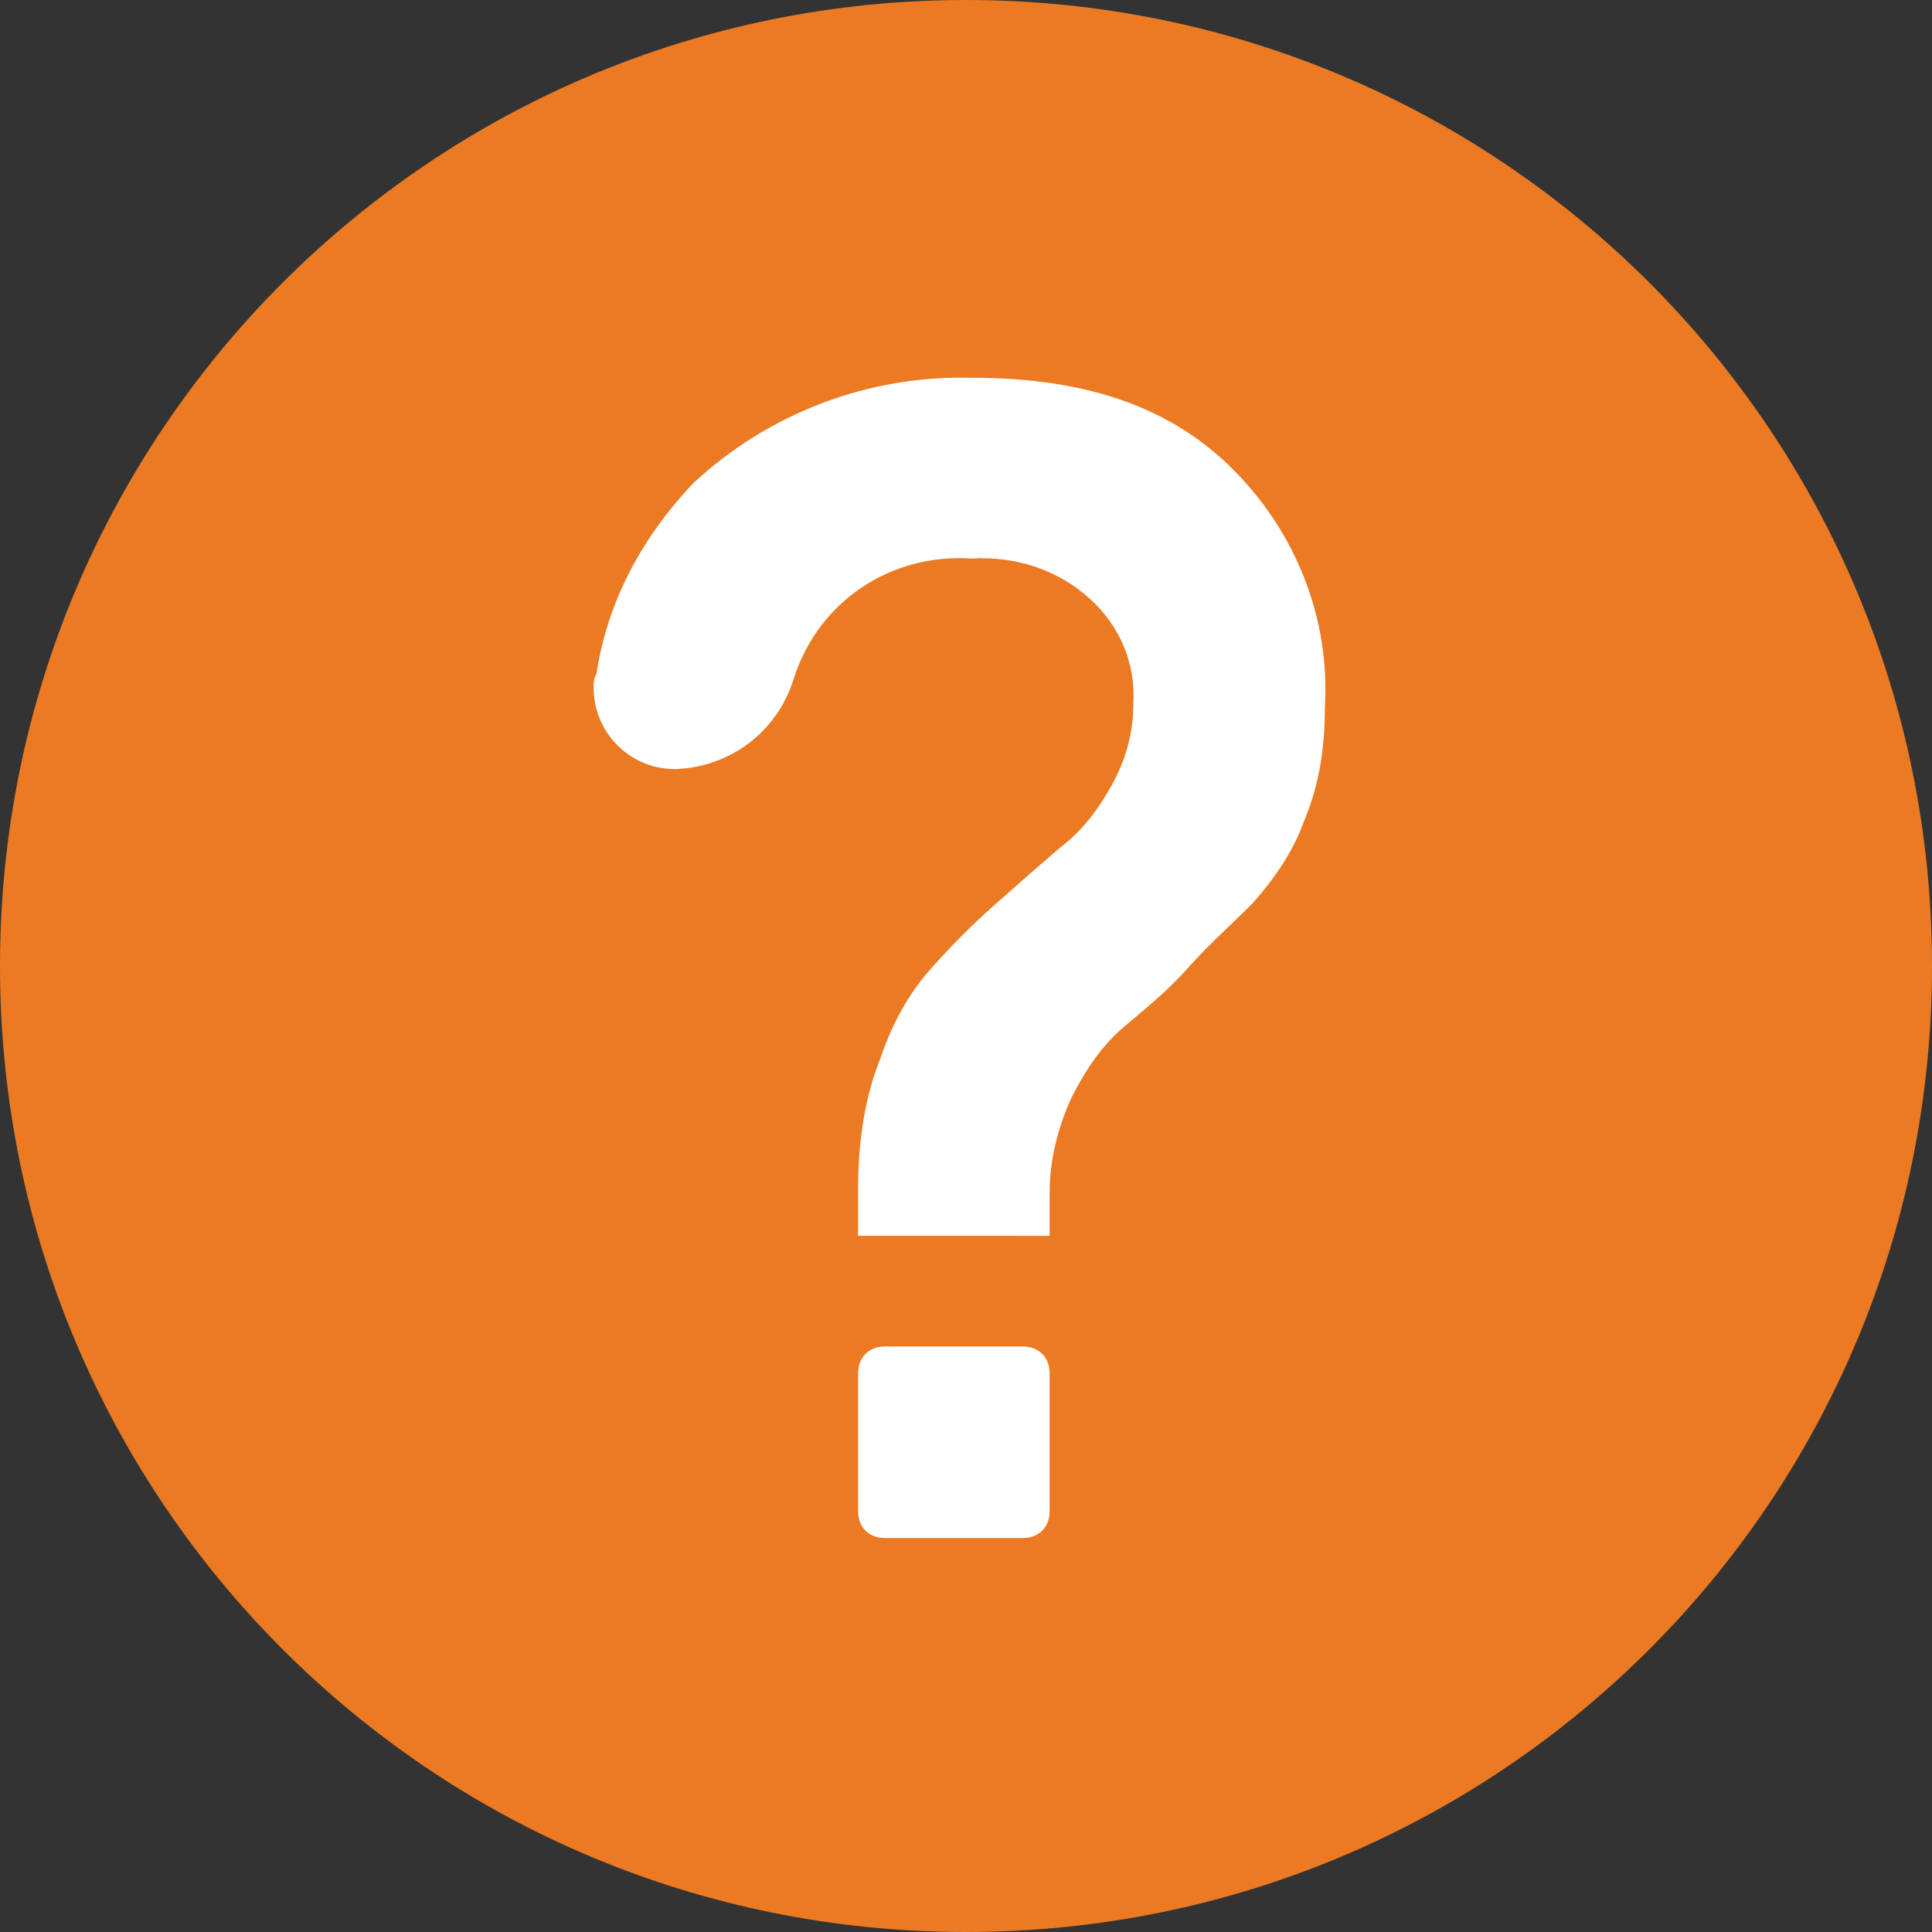 <svg xmlns="http://www.w3.org/2000/svg" xmlns:xlink="http://www.w3.org/1999/xlink" id="Layer_1" x="0px" y="0px" viewBox="0 0 71.6 71.6" style="enable-background:new 0 0 71.6 71.6;" xml:space="preserve"><rect x="0" y="0" width="71.6" height="71.6" fill="#333333" stroke="none"/><style type="text/css">	.st0{fill:#EB7A23;}	.st1{fill:#FFFFFF;}</style><g>	<path id="Path_614" class="st0" d="M35.8,0C16,0,0,16,0,35.8s16,35.8,35.8,35.8s35.8-16,35.8-35.8l0,0C71.6,16,55.6,0,35.8,0  L35.8,0z"></path>	<path id="Path_615" class="st1" d="M31.8,45.8v-1.7c0-1.6,0.2-3.3,0.8-4.8c0.4-1.2,1-2.4,1.9-3.4c0.8-0.9,1.6-1.7,2.4-2.4  c0.9-0.8,1.7-1.5,2.4-2.1c0.8-0.6,1.4-1.4,1.9-2.3c0.5-0.9,0.8-1.9,0.8-3c0.1-1.5-0.5-2.9-1.6-3.9c-1.2-1.1-2.8-1.6-4.4-1.5  c-3-0.2-5.7,1.6-6.6,4.5c-0.6,1.9-2.3,3.2-4.3,3.3H25c-1.7,0-3-1.4-3-3c0-0.2,0-0.4,0.1-0.5c0.4-2.7,1.7-5.1,3.6-7.1  c2.8-2.6,6.5-4,10.3-3.9c4.3,0,7.4,1.1,9.7,3.4s3.6,5.5,3.4,8.8c0,1.5-0.2,2.9-0.8,4.3c-0.4,1.1-1.1,2.1-1.9,3  c-0.8,0.8-1.6,1.5-2.4,2.4s-1.7,1.6-2.4,2.2c-0.8,0.7-1.4,1.6-1.9,2.6c-0.5,1.1-0.8,2.3-0.8,3.5v1.6H31.8L31.8,45.8z"></path>	<path id="Rectangle_1732" class="st1" d="M32.8,49.9h5.1c0.6,0,1,0.4,1,1V56c0,0.6-0.4,1-1,1h-5.1c-0.6,0-1-0.4-1-1v-5.1  C31.8,50.3,32.2,49.9,32.8,49.9z"></path></g></svg>
